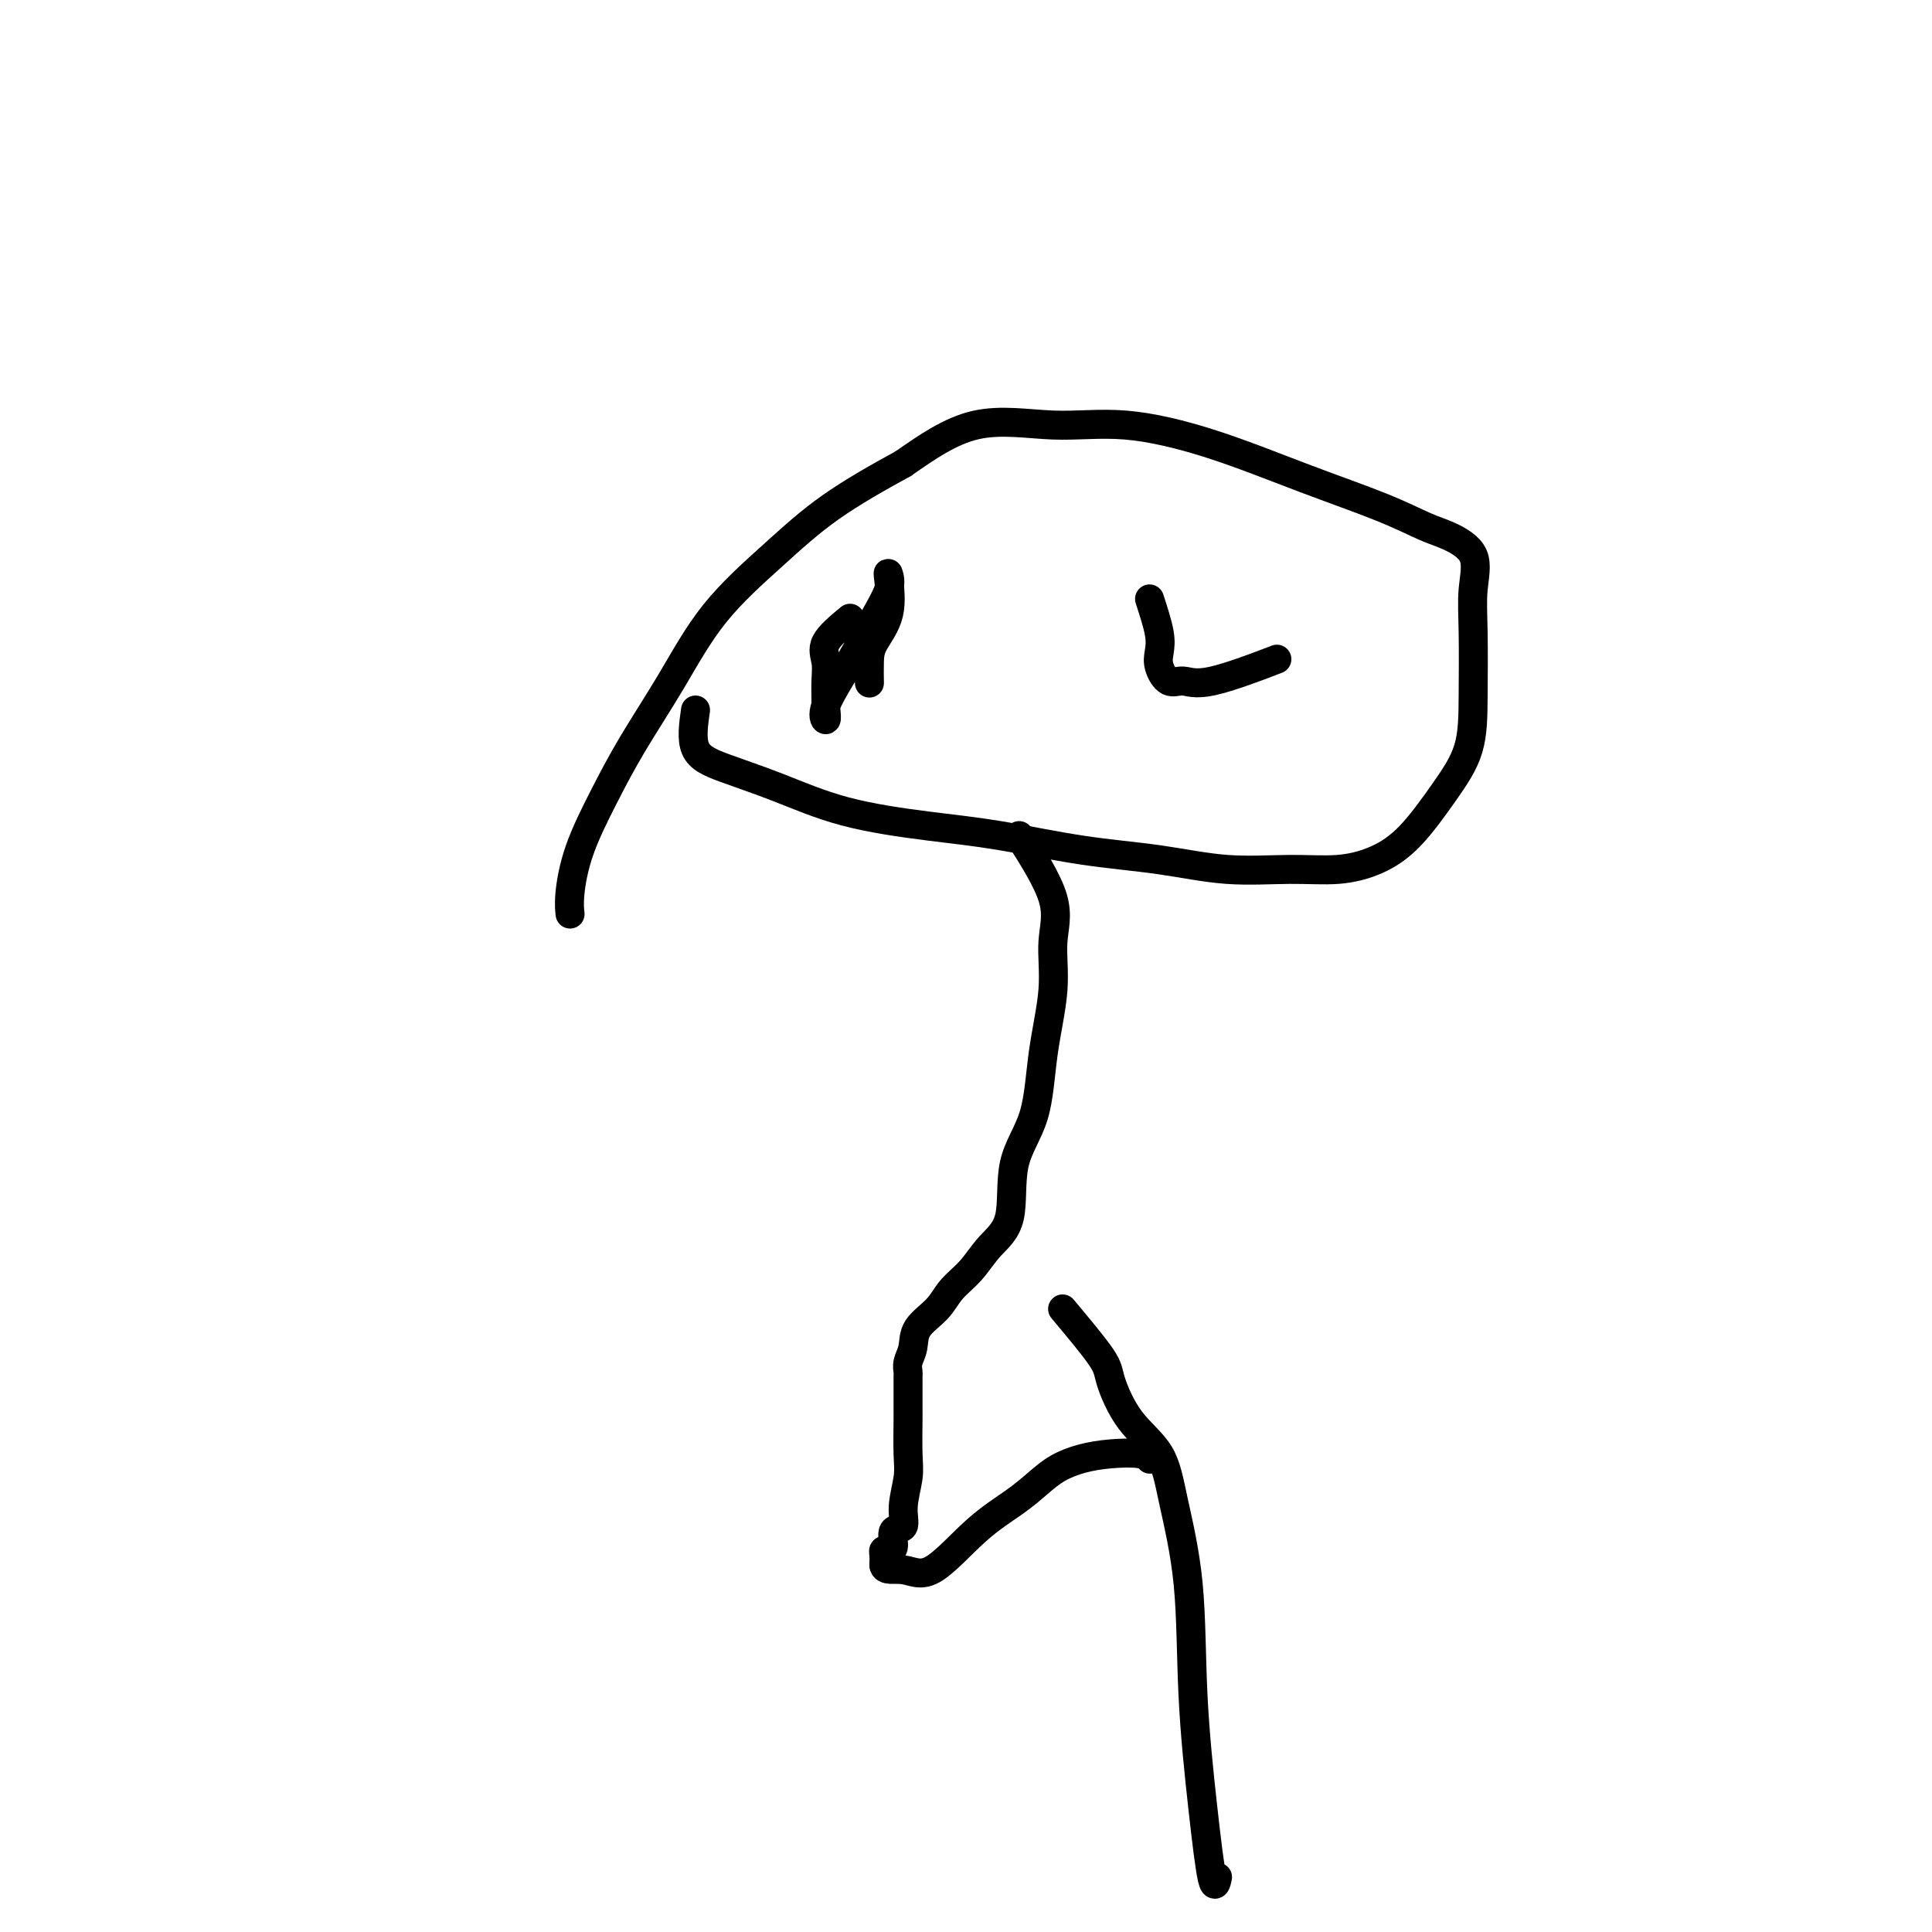 <svg viewBox='0 0 400 400' version='1.1' xmlns='http://www.w3.org/2000/svg' xmlns:xlink='http://www.w3.org/1999/xlink'><g fill='none' stroke='#000000' stroke-width='6' stroke-linecap='round' stroke-linejoin='round'><path d='M176,128c-2.113,1.752 -4.227,3.504 -5,5c-0.773,1.496 -0.206,2.735 0,4c0.206,1.265 0.051,2.555 0,4c-0.051,1.445 0.001,3.044 0,4c-0.001,0.956 -0.055,1.268 0,2c0.055,0.732 0.218,1.883 0,2c-0.218,0.117 -0.819,-0.799 0,-3c0.819,-2.201 3.056,-5.688 5,-9c1.944,-3.312 3.596,-6.450 5,-9c1.404,-2.550 2.562,-4.514 3,-6c0.438,-1.486 0.156,-2.496 0,-3c-0.156,-0.504 -0.185,-0.502 0,1c0.185,1.502 0.586,4.505 0,7c-0.586,2.495 -2.157,4.483 -3,6c-0.843,1.517 -0.958,2.562 -1,4c-0.042,1.438 -0.012,3.268 0,4c0.012,0.732 0.006,0.366 0,0'/><path d='M144,147c-0.429,3.015 -0.858,6.029 0,8c0.858,1.971 3.004,2.897 6,4c2.996,1.103 6.842,2.382 11,4c4.158,1.618 8.626,3.574 14,5c5.374,1.426 11.653,2.323 17,3c5.347,0.677 9.764,1.134 15,2c5.236,0.866 11.293,2.142 17,3c5.707,0.858 11.063,1.297 16,2c4.937,0.703 9.455,1.669 14,2c4.545,0.331 9.116,0.027 13,0c3.884,-0.027 7.079,0.223 10,0c2.921,-0.223 5.567,-0.920 8,-2c2.433,-1.080 4.652,-2.544 7,-5c2.348,-2.456 4.824,-5.904 7,-9c2.176,-3.096 4.051,-5.840 5,-9c0.949,-3.160 0.971,-6.738 1,-11c0.029,-4.262 0.065,-9.210 0,-13c-0.065,-3.790 -0.232,-6.424 0,-9c0.232,-2.576 0.862,-5.096 0,-7c-0.862,-1.904 -3.215,-3.194 -5,-4c-1.785,-0.806 -3.003,-1.128 -5,-2c-1.997,-0.872 -4.774,-2.295 -9,-4c-4.226,-1.705 -9.901,-3.692 -16,-6c-6.099,-2.308 -12.620,-4.936 -19,-7c-6.380,-2.064 -12.617,-3.564 -18,-4c-5.383,-0.436 -9.911,0.190 -15,0c-5.089,-0.190 -10.740,-1.197 -16,0c-5.260,1.197 -10.130,4.599 -15,8'/><path d='M187,96c-5.153,2.816 -10.537,5.855 -15,9c-4.463,3.145 -8.005,6.395 -12,10c-3.995,3.605 -8.442,7.566 -12,12c-3.558,4.434 -6.225,9.340 -9,14c-2.775,4.660 -5.658,9.074 -8,13c-2.342,3.926 -4.144,7.364 -6,11c-1.856,3.636 -3.765,7.469 -5,11c-1.235,3.531 -1.794,6.758 -2,9c-0.206,2.242 -0.059,3.498 0,4c0.059,0.502 0.029,0.251 0,0'/><path d='M238,124c0.834,2.572 1.668,5.143 2,7c0.332,1.857 0.163,2.999 0,4c-0.163,1.001 -0.318,1.861 0,3c0.318,1.139 1.110,2.557 2,3c0.890,0.443 1.878,-0.087 3,0c1.122,0.087 2.379,0.793 6,0c3.621,-0.793 9.606,-3.084 12,-4c2.394,-0.916 1.197,-0.458 0,0'/><path d='M220,271c3.232,3.861 6.464,7.722 8,10c1.536,2.278 1.375,2.975 2,5c0.625,2.025 2.036,5.380 4,8c1.964,2.620 4.479,4.506 6,7c1.521,2.494 2.046,5.596 3,10c0.954,4.404 2.336,10.111 3,17c0.664,6.889 0.609,14.959 1,23c0.391,8.041 1.229,16.052 2,23c0.771,6.948 1.477,12.832 2,15c0.523,2.168 0.864,0.619 1,0c0.136,-0.619 0.068,-0.310 0,0'/><path d='M211,173c2.973,4.697 5.946,9.394 7,13c1.054,3.606 0.191,6.121 0,9c-0.191,2.879 0.292,6.121 0,10c-0.292,3.879 -1.358,8.395 -2,13c-0.642,4.605 -0.859,9.298 -2,13c-1.141,3.702 -3.205,6.412 -4,10c-0.795,3.588 -0.322,8.056 -1,11c-0.678,2.944 -2.508,4.366 -4,6c-1.492,1.634 -2.648,3.480 -4,5c-1.352,1.520 -2.902,2.714 -4,4c-1.098,1.286 -1.744,2.663 -3,4c-1.256,1.337 -3.121,2.633 -4,4c-0.879,1.367 -0.771,2.804 -1,4c-0.229,1.196 -0.793,2.149 -1,3c-0.207,0.851 -0.055,1.599 0,2c0.055,0.401 0.015,0.456 0,1c-0.015,0.544 -0.003,1.578 0,3c0.003,1.422 -0.004,3.233 0,4c0.004,0.767 0.017,0.490 0,2c-0.017,1.510 -0.065,4.808 0,7c0.065,2.192 0.242,3.277 0,5c-0.242,1.723 -0.905,4.084 -1,6c-0.095,1.916 0.377,3.389 0,4c-0.377,0.611 -1.604,0.362 -2,1c-0.396,0.638 0.037,2.163 0,3c-0.037,0.837 -0.546,0.987 -1,1c-0.454,0.013 -0.853,-0.112 -1,0c-0.147,0.112 -0.042,0.461 0,1c0.042,0.539 0.021,1.270 0,2'/><path d='M183,324c0.039,1.356 2.138,0.747 4,1c1.862,0.253 3.487,1.368 6,0c2.513,-1.368 5.913,-5.221 9,-8c3.087,-2.779 5.860,-4.485 8,-6c2.140,-1.515 3.648,-2.838 5,-4c1.352,-1.162 2.548,-2.164 4,-3c1.452,-0.836 3.160,-1.506 5,-2c1.840,-0.494 3.813,-0.813 6,-1c2.187,-0.187 4.589,-0.243 6,0c1.411,0.243 1.832,0.784 2,1c0.168,0.216 0.084,0.108 0,0'/></g>
</svg>
